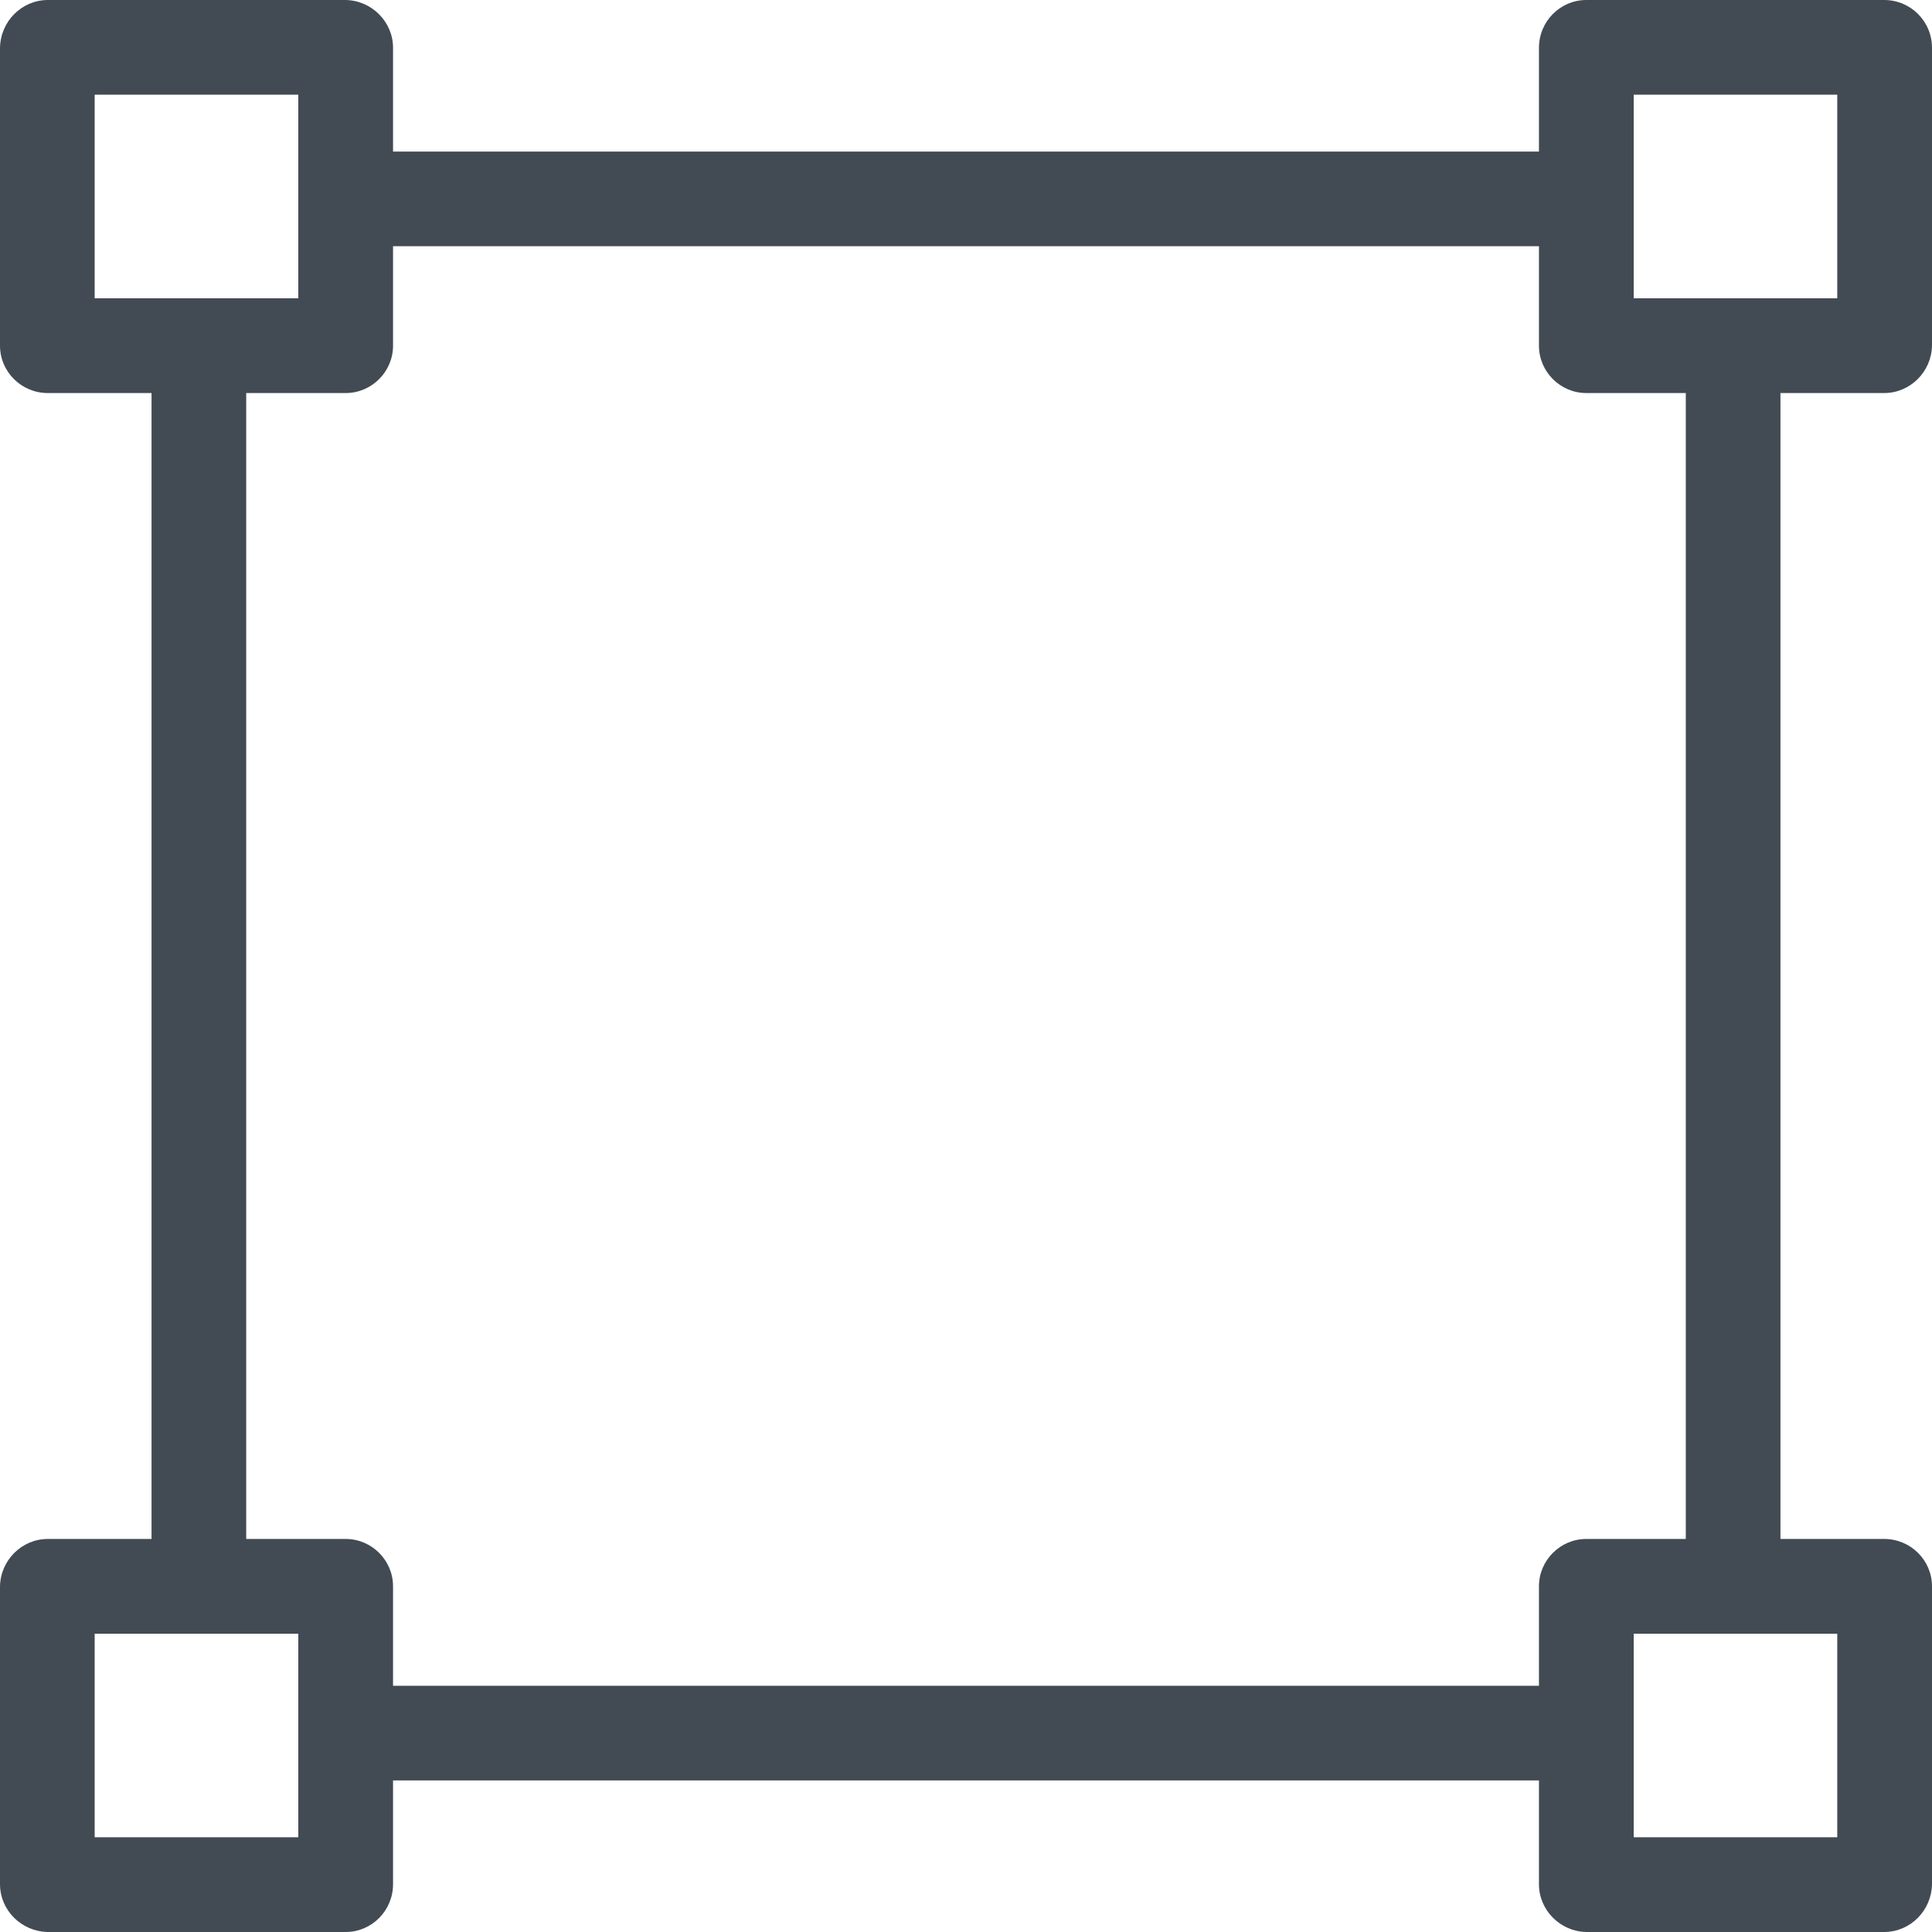 <svg width="25" height="25" viewBox="0 0 25 25" fill="none" xmlns="http://www.w3.org/2000/svg">
<path d="M24.381 5.086C24.718 5.086 24.994 4.81 25 4.473V0.619C25 0.276 24.724 0 24.381 0H20.527C20.19 0 19.914 0.276 19.914 0.619V1.961H5.086V0.619C5.086 0.282 4.81 0.006 4.473 0H0.619C0.282 0 0.006 0.276 0 0.619V4.473C0 4.81 0.276 5.086 0.619 5.086H1.961V19.914H0.619C0.282 19.914 0.006 20.19 0 20.527V24.381C0 24.718 0.276 24.994 0.619 25H4.473C4.81 25 5.086 24.724 5.086 24.381V23.039H19.914V24.381C19.914 24.718 20.19 24.994 20.527 25H24.381C24.718 25 24.994 24.724 25 24.381V20.527C25 20.19 24.724 19.914 24.381 19.914H23.039V5.086H24.381ZM1.225 3.86V1.225H3.86V3.86H1.225ZM3.86 23.774H1.225V21.14H3.86V23.774ZM19.914 20.527V21.814H5.086V20.527C5.086 20.19 4.81 19.914 4.473 19.914H3.186V5.086H4.473C4.81 5.086 5.086 4.81 5.086 4.473V3.186H19.914V4.473C19.914 4.81 20.19 5.086 20.527 5.086H21.814V19.914H20.527C20.19 19.914 19.914 20.19 19.914 20.527ZM23.774 21.14V23.774H21.14V21.14H23.774ZM21.14 3.86V1.225H23.774V3.86H21.14Z" fill="#424B54"/>
</svg>
